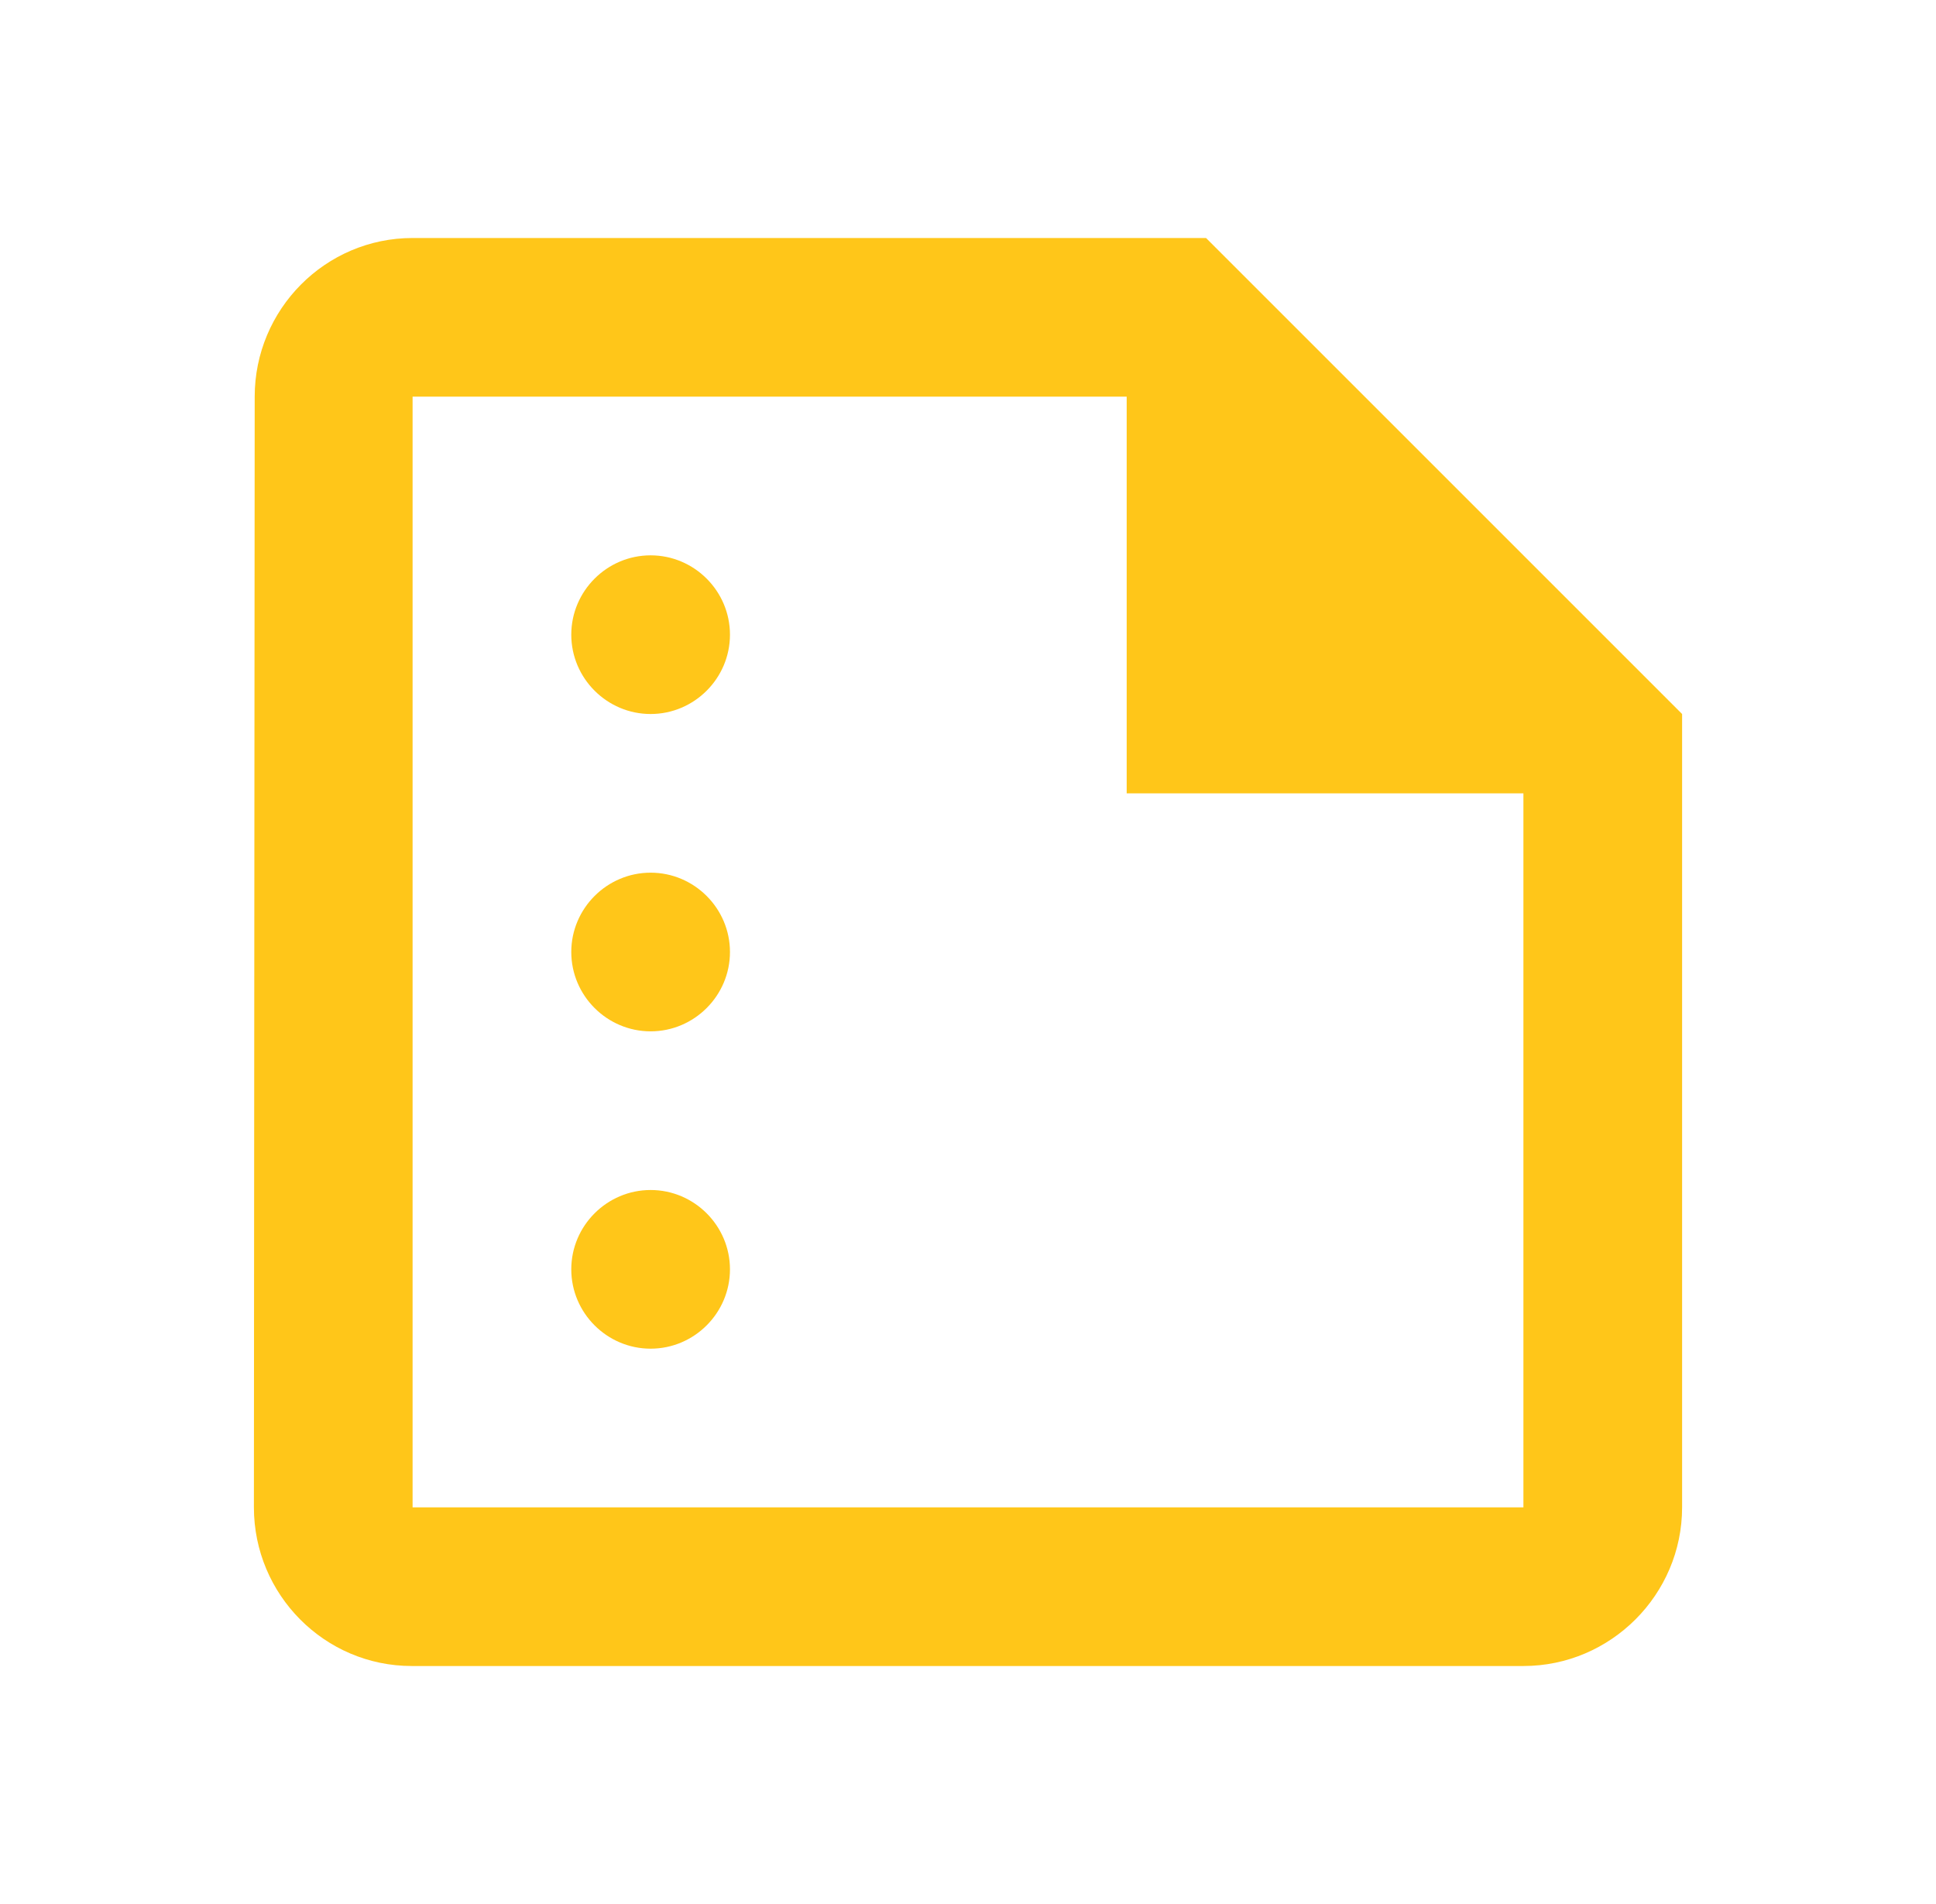 <svg width="61" height="60" viewBox="0 0 61 60" fill="none" xmlns="http://www.w3.org/2000/svg">
<path d="M38 7.5H13C10.25 7.5 8.025 9.75 8.025 12.5L8 47.5C8 50.25 10.225 52.5 12.975 52.5H48C50.75 52.5 53 50.25 53 47.5V22.5L38 7.5ZM13 47.5V12.5H35.5V25H48V47.5H13ZM23 20C23 21.375 21.875 22.5 20.5 22.5C19.125 22.5 18 21.375 18 20C18 18.625 19.125 17.5 20.5 17.5C21.875 17.5 23 18.625 23 20ZM23 30C23 31.375 21.875 32.5 20.5 32.5C19.125 32.5 18 31.375 18 30C18 28.625 19.125 27.5 20.5 27.5C21.875 27.5 23 28.625 23 30ZM23 40C23 41.375 21.875 42.5 20.5 42.5C19.125 42.5 18 41.375 18 40C18 38.625 19.125 37.5 20.5 37.5C21.875 37.5 23 38.625 23 40Z" fill="#FFC619"/>
</svg>
